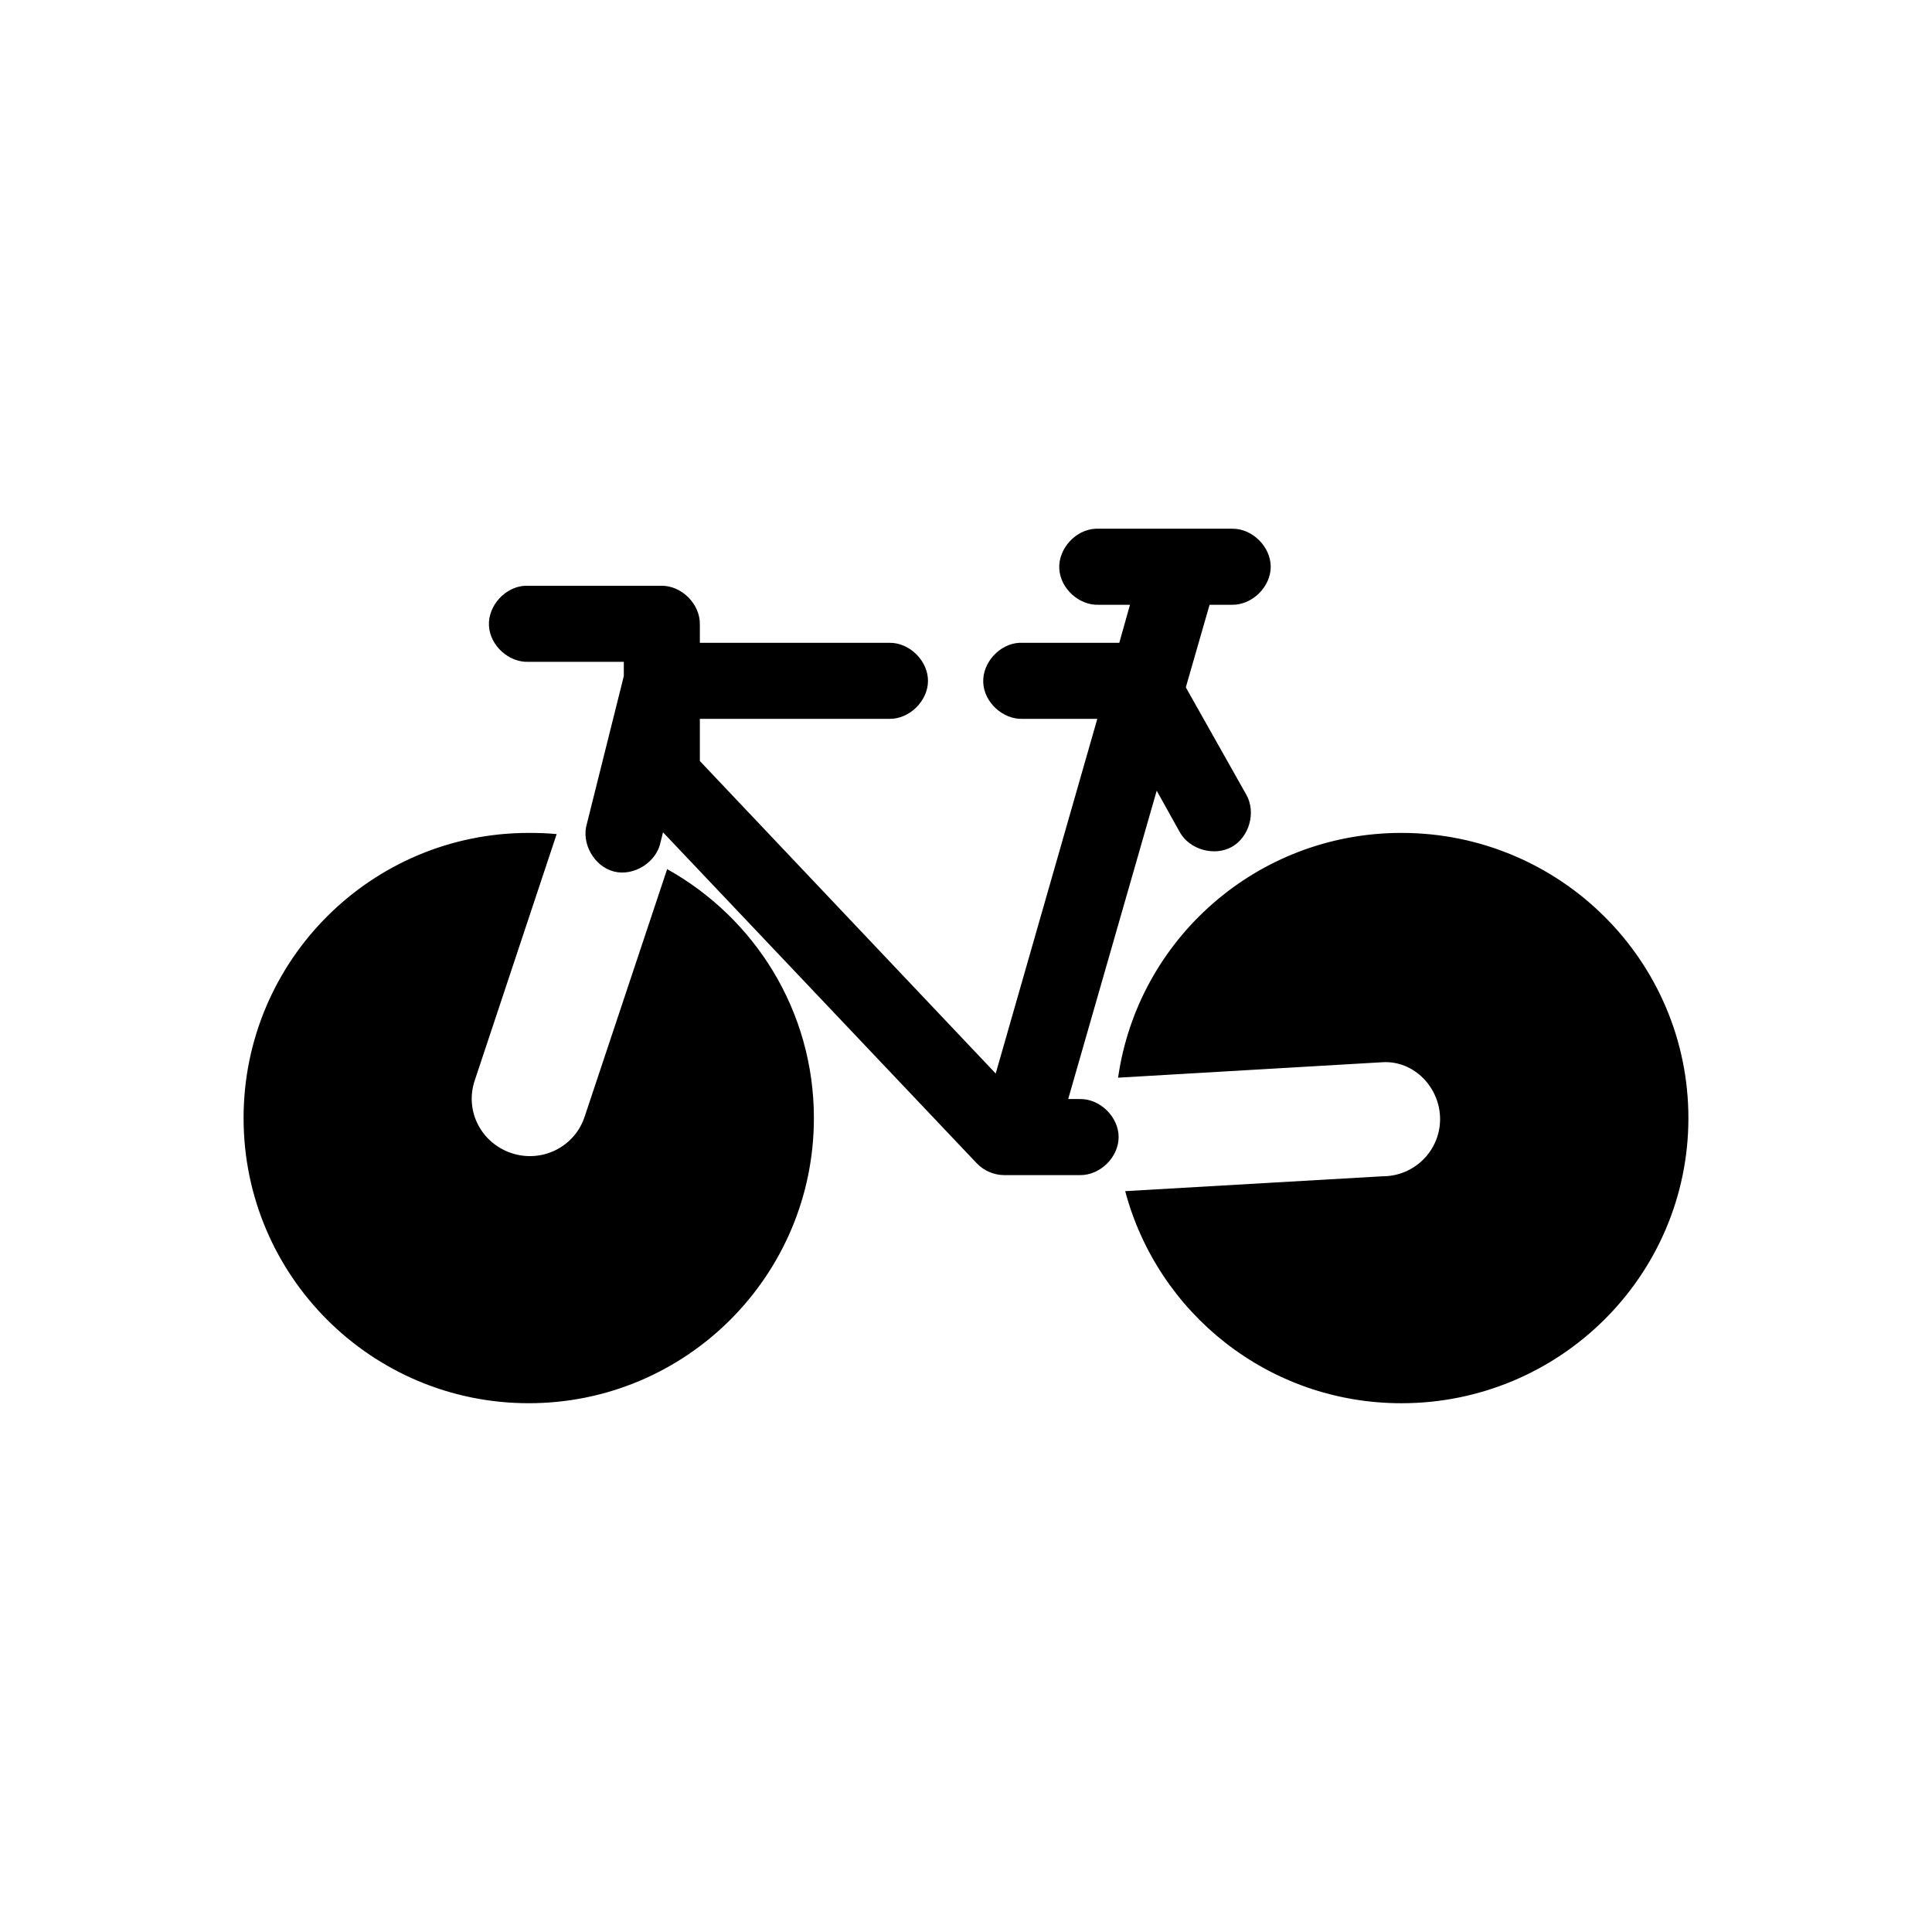 <?xml version="1.0" encoding="UTF-8"?>
<!-- Uploaded to: ICON Repo, www.svgrepo.com, Generator: ICON Repo Mixer Tools -->
<svg fill="#000000" width="800px" height="800px" version="1.1" viewBox="144 144 512 512" xmlns="http://www.w3.org/2000/svg">
 <path d="m434.32 284.12c-5.277 0.246-9.852 5.273-9.605 10.547 0.246 5.281 5.273 9.855 10.551 9.605h8.188l-2.832 10.078h-26.449c-5.277 0.246-9.852 5.273-9.605 10.547 0.242 5.277 5.269 9.852 10.547 9.605h19.68l-26.922 93.992-78.406-82.816v-11.176h50.238c5.324 0.074 10.219-4.754 10.219-10.078s-4.894-10.148-10.219-10.074h-50.238v-5.039c0-5.277-4.801-10.074-10.078-10.078h-36.211c-5.277 0.246-9.852 5.273-9.605 10.547 0.25 5.281 5.277 9.855 10.551 9.609h25.191v3.777l-9.762 39.047c-1.617 5.219 1.883 11.434 7.184 12.758 5.301 1.324 11.312-2.512 12.34-7.879l0.629-2.519 83.129 87.695c1.859 1.965 4.539 3.129 7.242 3.148h20.152c5.324 0.074 10.219-4.754 10.219-10.078 0-5.324-4.894-10.152-10.219-10.078h-3.148l23.457-81.711 6.141 11.02c2.598 4.617 9.16 6.453 13.777 3.859s6.453-9.156 3.856-13.773l-16.059-28.496 6.301-21.887h5.981c5.324 0.074 10.219-4.754 10.219-10.078 0-5.324-4.894-10.152-10.219-10.078h-36.211zm-150.2 80.609c-41.738 0-75.57 33.836-75.57 75.57 0 41.738 33.836 75.57 75.57 75.57 41.738 0 75.57-33.836 75.57-75.57 0-28.41-15.711-53.059-38.887-65.969l-21.883 65.656c-2.68 8.016-11.32 12.27-19.363 9.605-8.047-2.668-12.441-11.191-9.762-19.207l21.727-65.34c-2.441-0.238-4.898-0.316-7.402-0.316zm231.28 0c-38.297 0-69.867 28.207-75.098 64.867l70.062-4.094c8.402-0.5 15.297 6.742 15.273 15.113-0.027 8.375-6.856 15.141-15.273 15.113l-68.176 3.938c8.598 32.355 37.984 56.207 73.211 56.207 41.957 0 76.043-33.836 76.043-75.57 0-41.738-34.086-75.574-76.043-75.574z"/>
</svg>